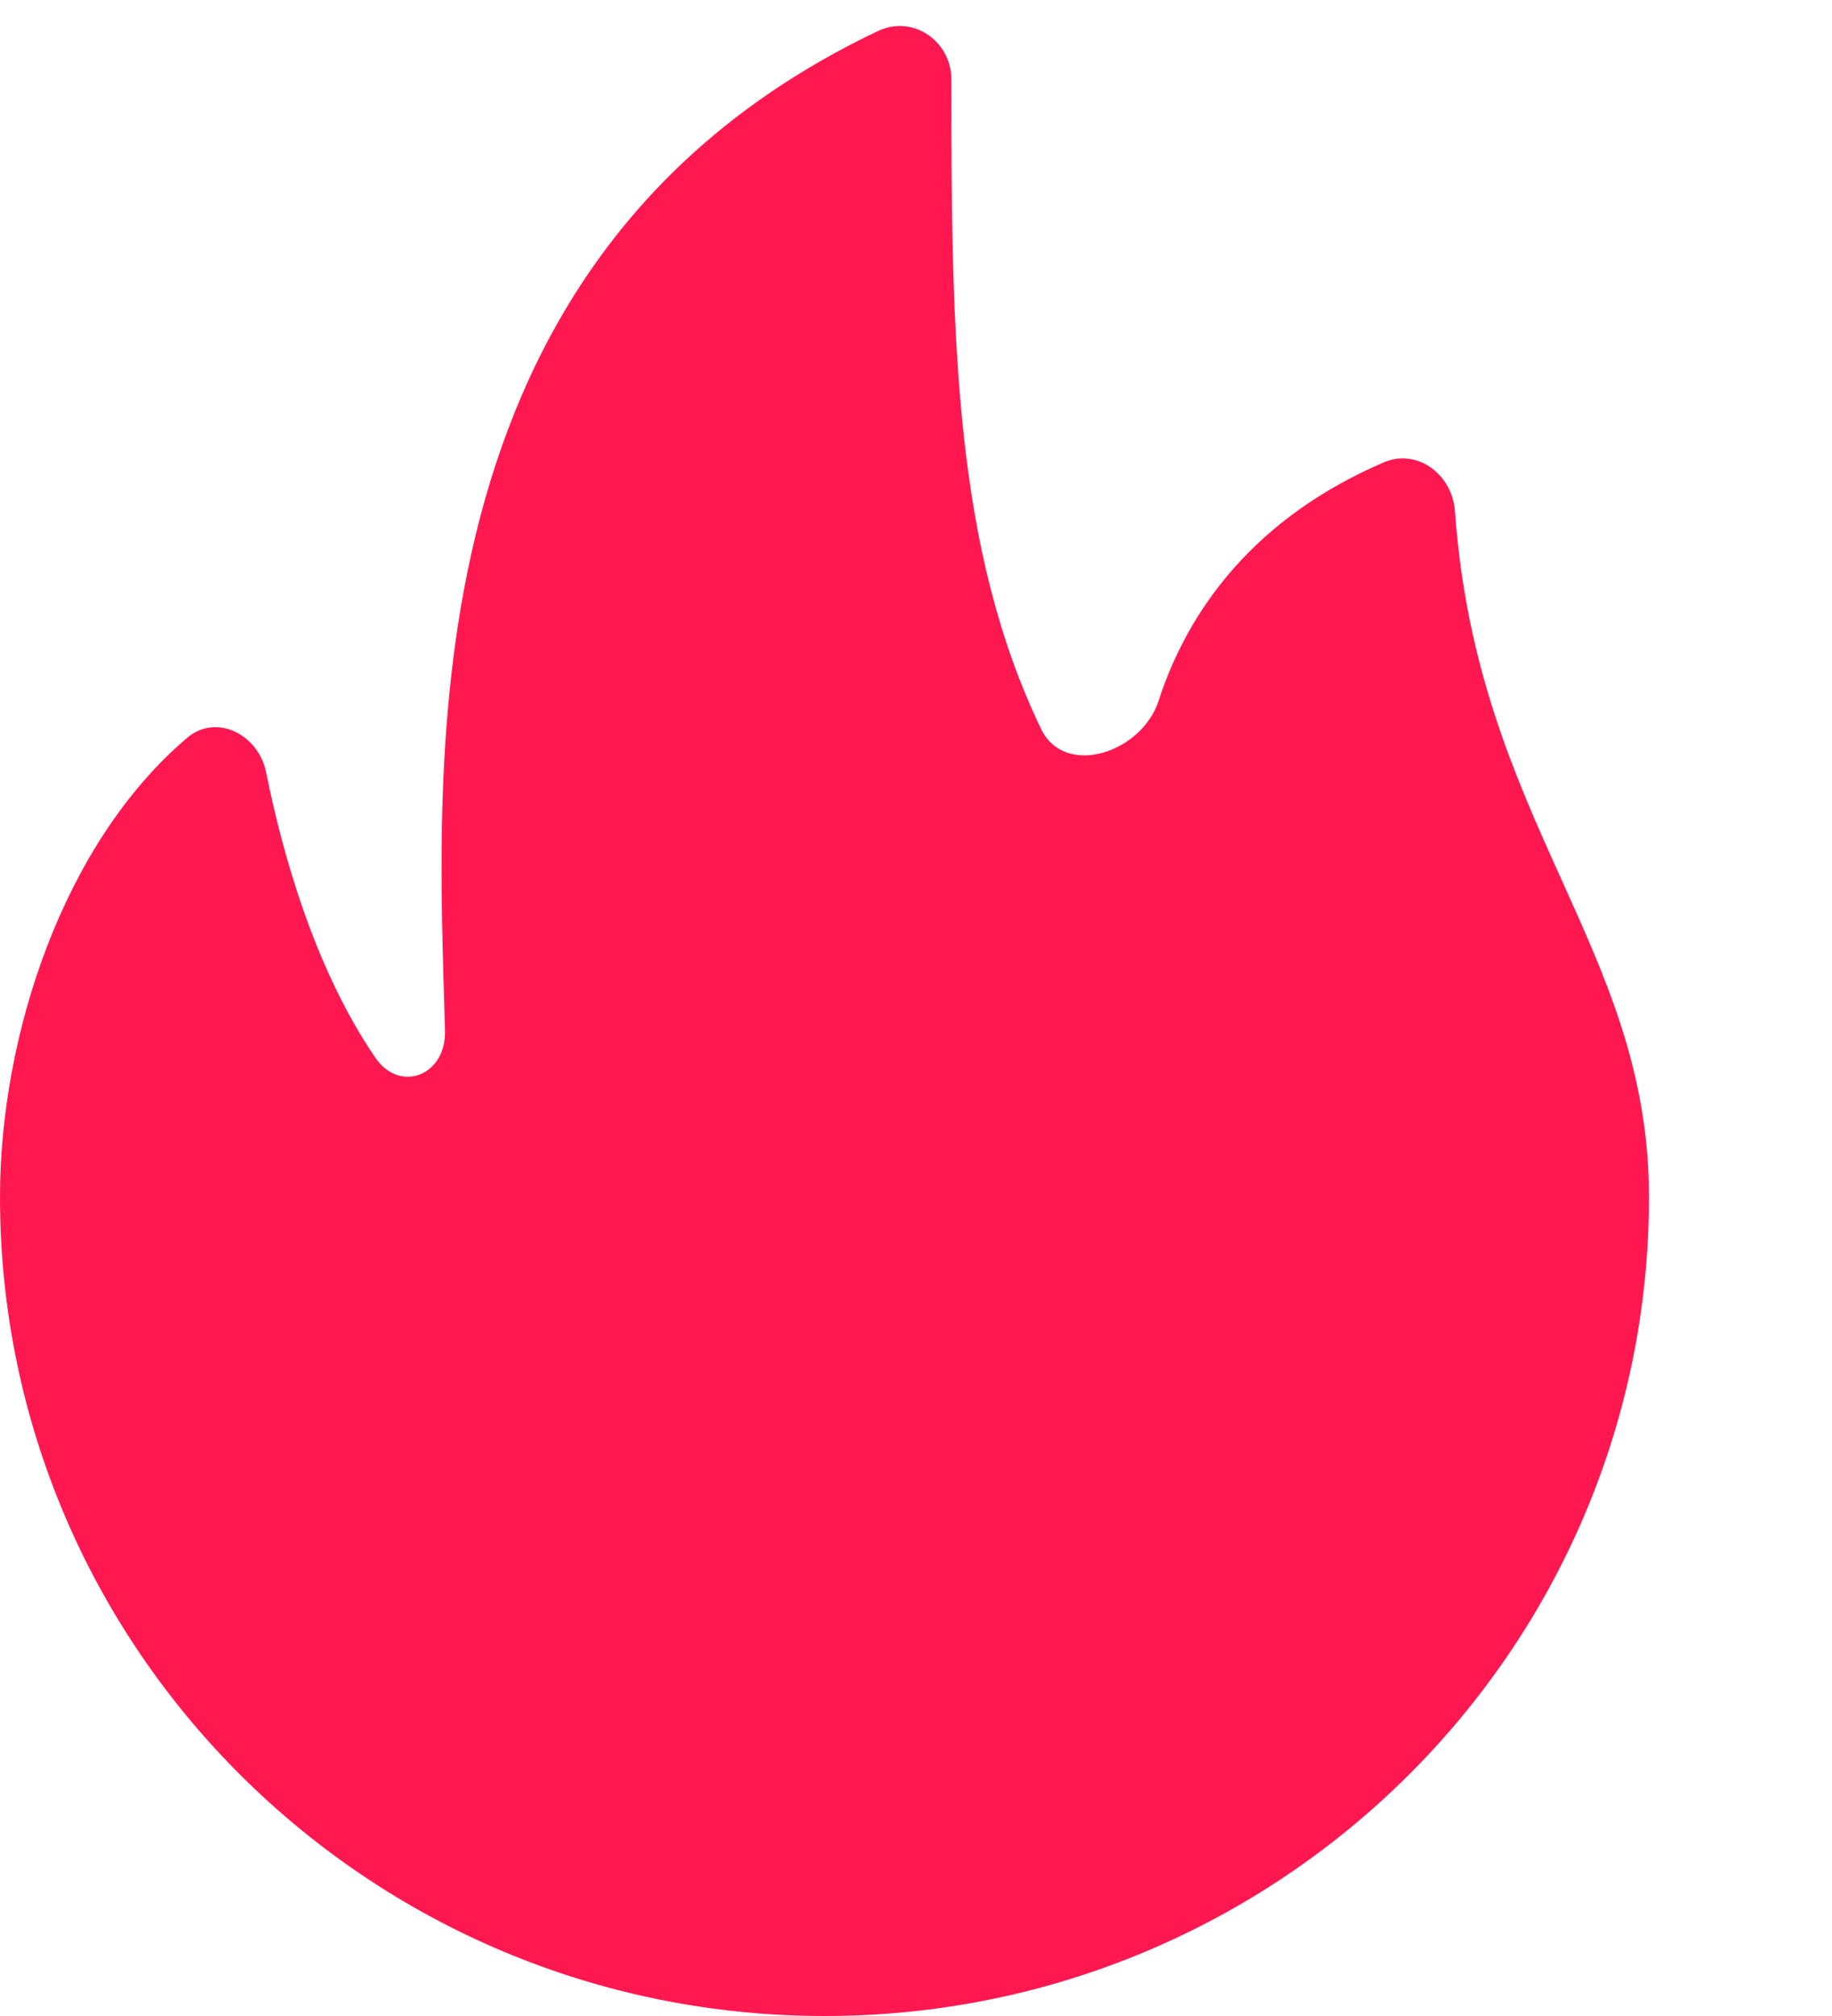 <svg width="10" height="11" viewBox="0 0 10 11" fill="none" xmlns="http://www.w3.org/2000/svg">
<path d="M7.942 2.79C7.928 2.59 7.737 2.444 7.553 2.523C6.852 2.824 6.487 3.322 6.324 3.824C6.232 4.107 5.813 4.246 5.683 3.978C5.212 2.999 5.192 1.873 5.193 0.433C5.193 0.224 4.982 0.079 4.793 0.169C2.189 1.406 2.392 4.19 2.429 5.626C2.435 5.866 2.184 5.969 2.048 5.77C1.71 5.275 1.537 4.634 1.453 4.216C1.412 4.008 1.181 3.889 1.02 4.027C0.341 4.605 0 5.656 0 6.531C0 8.999 2.015 11 4.501 11C6.986 11 9.001 8.999 9.001 6.531C9.001 5.167 8.063 4.486 7.942 2.79Z" fill="#FF1850"/>
</svg>
